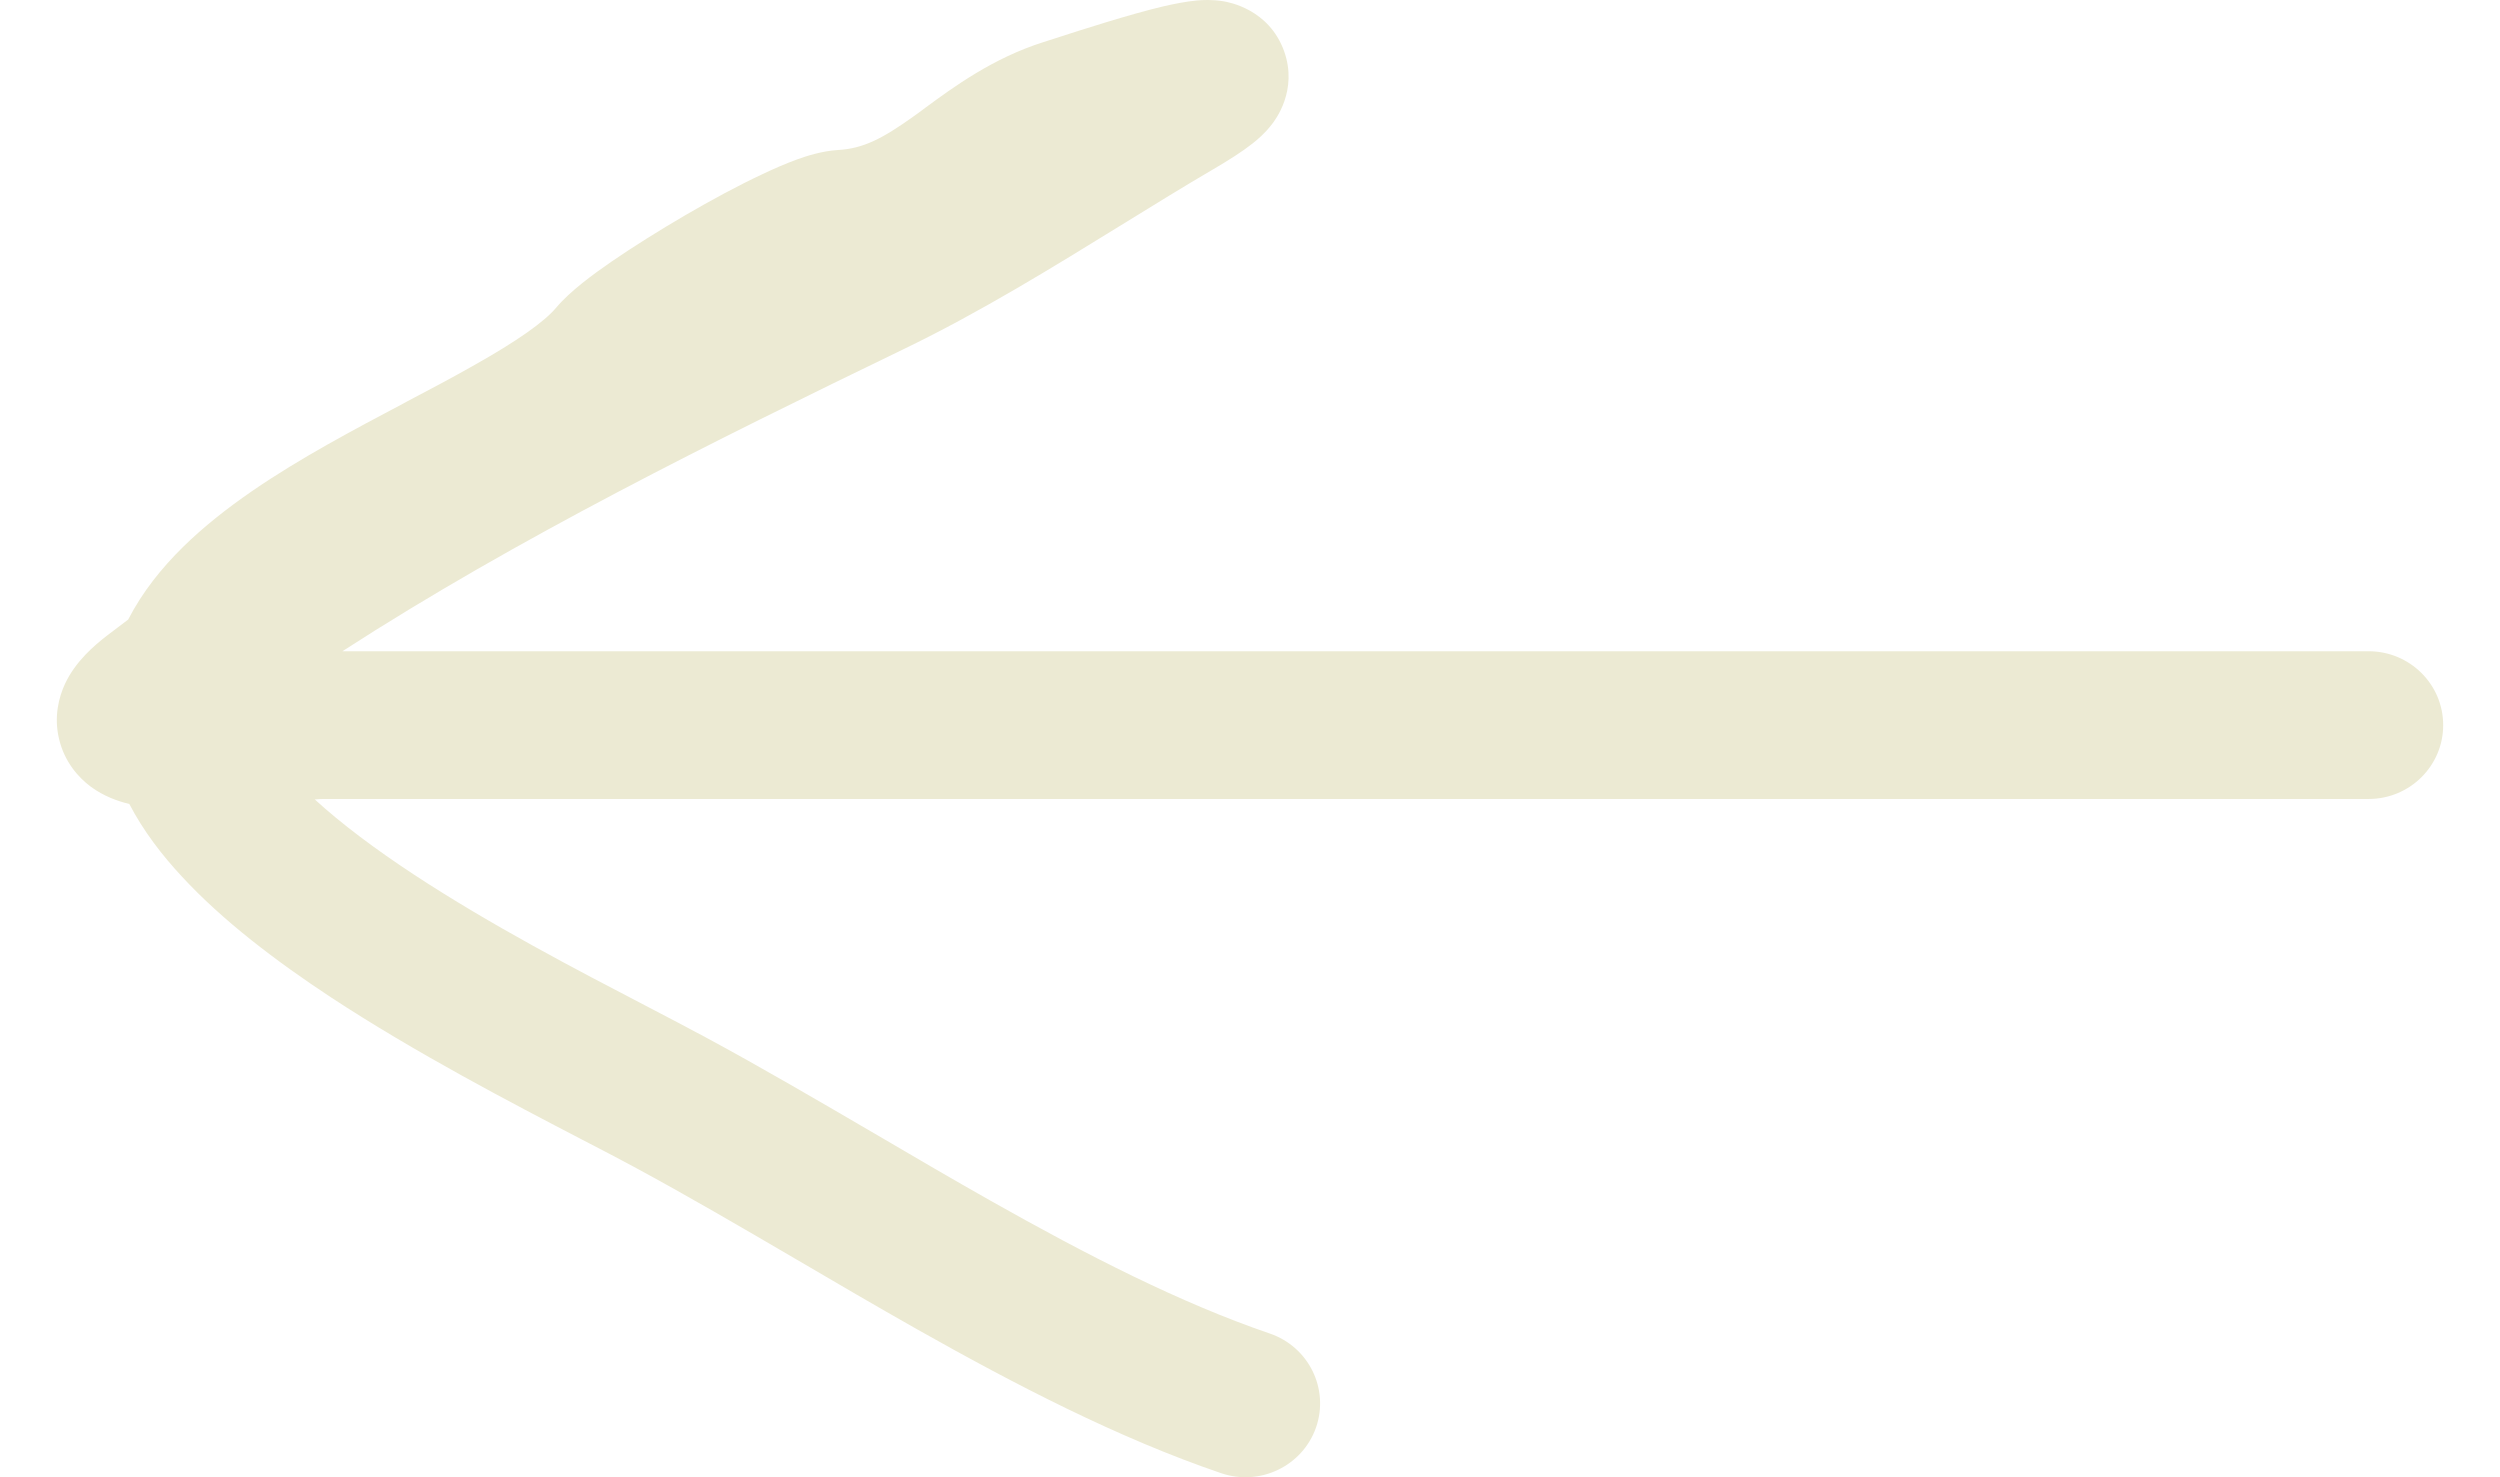 <?xml version="1.0" encoding="UTF-8"?> <svg xmlns="http://www.w3.org/2000/svg" width="22" height="13" viewBox="0 0 22 13" fill="none"><path fill-rule="evenodd" clip-rule="evenodd" d="M11.022 1.263C10.931 1.335 10.811 1.411 10.674 1.491C10.421 1.639 10.157 1.802 9.883 1.971C9.275 2.346 8.623 2.749 7.953 3.072C6.286 3.879 4.555 4.734 3.013 5.731H20.844C21.206 5.731 21.5 6.022 21.5 6.381C21.5 6.74 21.206 7.031 20.844 7.031H2.85C2.831 7.031 2.805 7.032 2.77 7.035C3.005 7.25 3.302 7.472 3.639 7.694C4.319 8.141 5.076 8.535 5.685 8.852C5.875 8.951 6.051 9.043 6.205 9.126C6.69 9.387 7.206 9.689 7.718 9.988C8.057 10.187 8.394 10.384 8.72 10.568C9.565 11.045 10.386 11.466 11.174 11.735C11.517 11.852 11.699 12.222 11.581 12.562C11.462 12.901 11.089 13.081 10.746 12.964C9.839 12.655 8.932 12.184 8.069 11.697C7.703 11.49 7.353 11.285 7.012 11.085C6.523 10.799 6.052 10.524 5.578 10.268C5.449 10.198 5.293 10.117 5.117 10.026C4.504 9.707 3.656 9.265 2.913 8.777C2.433 8.461 1.959 8.102 1.6 7.713C1.428 7.528 1.262 7.314 1.138 7.075C1.037 7.051 0.913 7.007 0.799 6.923C0.691 6.843 0.568 6.706 0.52 6.504C0.472 6.305 0.519 6.133 0.572 6.018C0.665 5.819 0.831 5.679 0.942 5.593C1.003 5.546 1.066 5.499 1.128 5.452C1.254 5.207 1.426 4.995 1.61 4.814C1.972 4.458 2.44 4.162 2.88 3.913C3.105 3.786 3.333 3.665 3.549 3.551L3.58 3.534C3.787 3.425 3.98 3.323 4.158 3.222C4.556 2.999 4.789 2.832 4.894 2.708C5.015 2.563 5.223 2.411 5.386 2.299C5.576 2.169 5.804 2.026 6.032 1.893C6.259 1.761 6.497 1.632 6.707 1.534C6.811 1.484 6.916 1.439 7.014 1.403C7.097 1.373 7.232 1.329 7.374 1.32C7.597 1.308 7.768 1.218 8.037 1.026C8.07 1.003 8.105 0.977 8.142 0.949C8.388 0.768 8.739 0.51 9.184 0.37C9.211 0.361 9.247 0.35 9.29 0.336C9.518 0.262 9.945 0.125 10.241 0.055C10.329 0.035 10.436 0.013 10.535 0.004C10.58 0 10.666 -0.005 10.765 0.011C10.811 0.019 11.166 0.079 11.3 0.45C11.424 0.797 11.22 1.059 11.191 1.096L11.19 1.097C11.131 1.174 11.064 1.23 11.022 1.263Z" fill="#ECEAD3"></path></svg> 